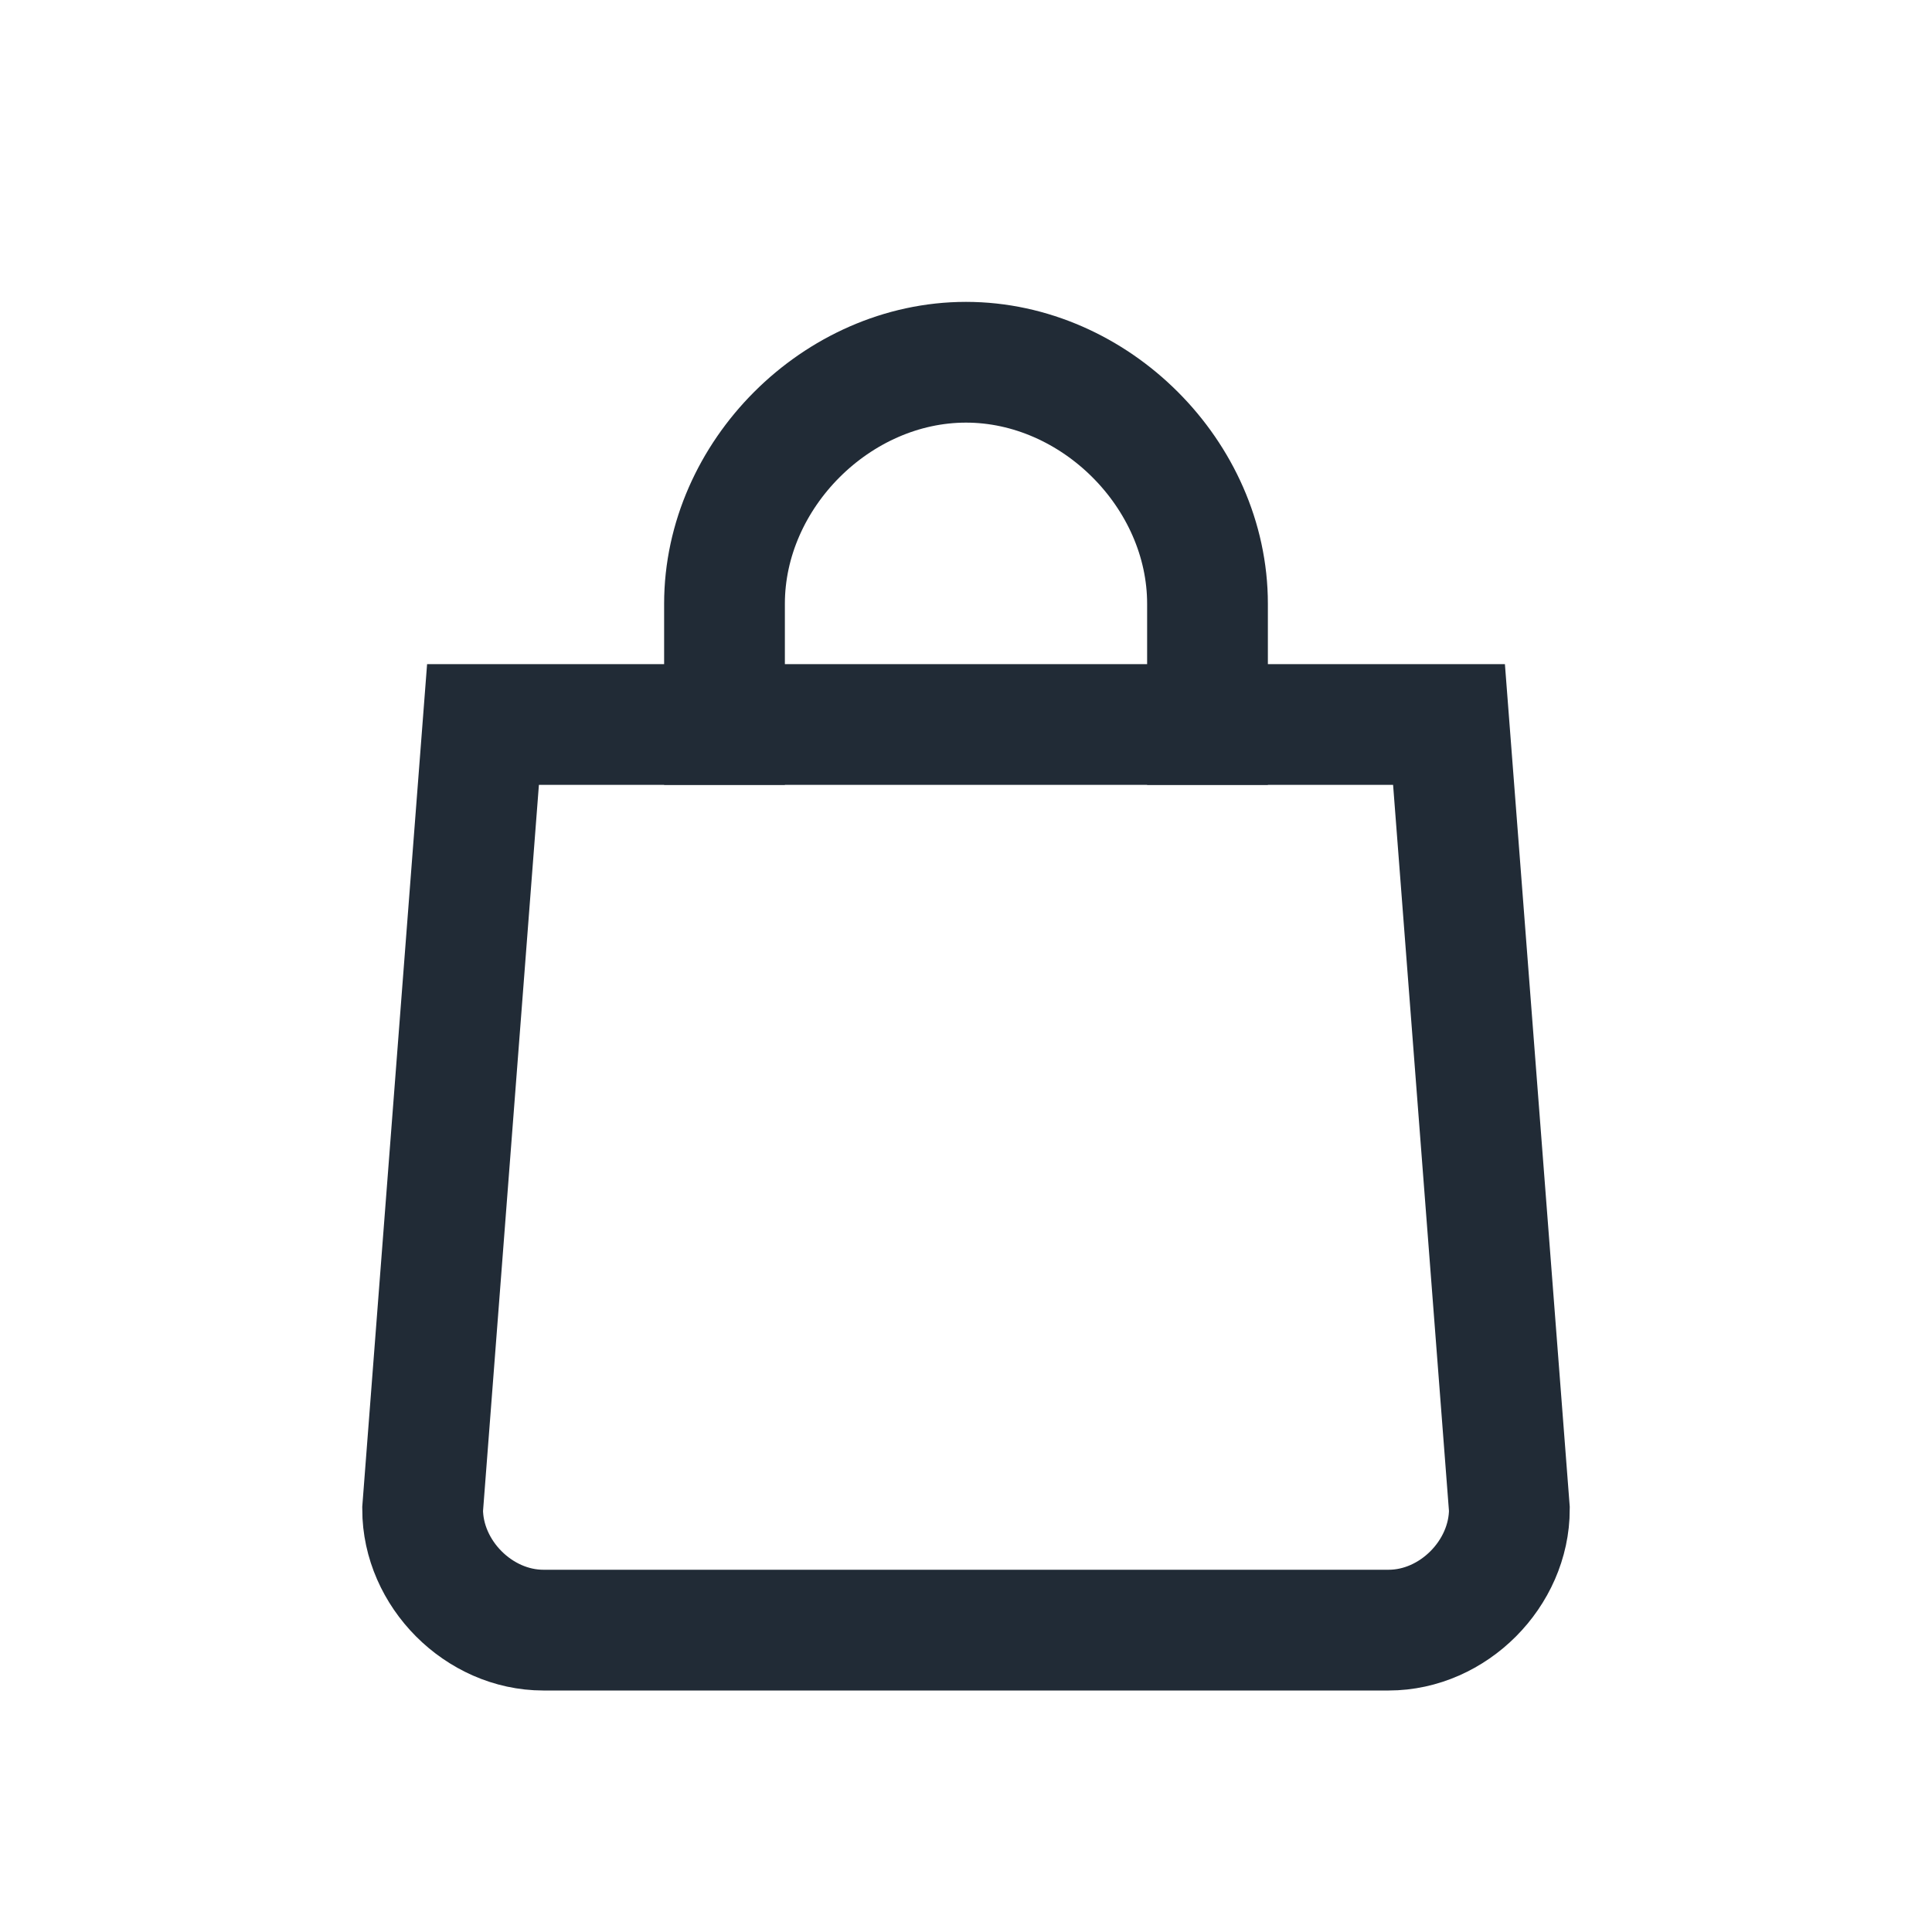 <svg width="24" height="24" viewBox="0 0 24 24" fill="none" xmlns="http://www.w3.org/2000/svg">
<path fill-rule="evenodd" clip-rule="evenodd" d="M6 9L5.25 18.747C5.25 19.548 5.948 20.25 6.75 20.25H17.25C18.052 20.25 18.75 19.548 18.75 18.747L18 9H6Z" stroke="#212B36" stroke-width="1.5"/>
<path d="M15 9.75V7.5C15 5.897 13.603 4.5 12 4.5C10.397 4.5 9 5.897 9 7.5V9.75" stroke="#212B36" stroke-width="1.5"/>
</svg>
